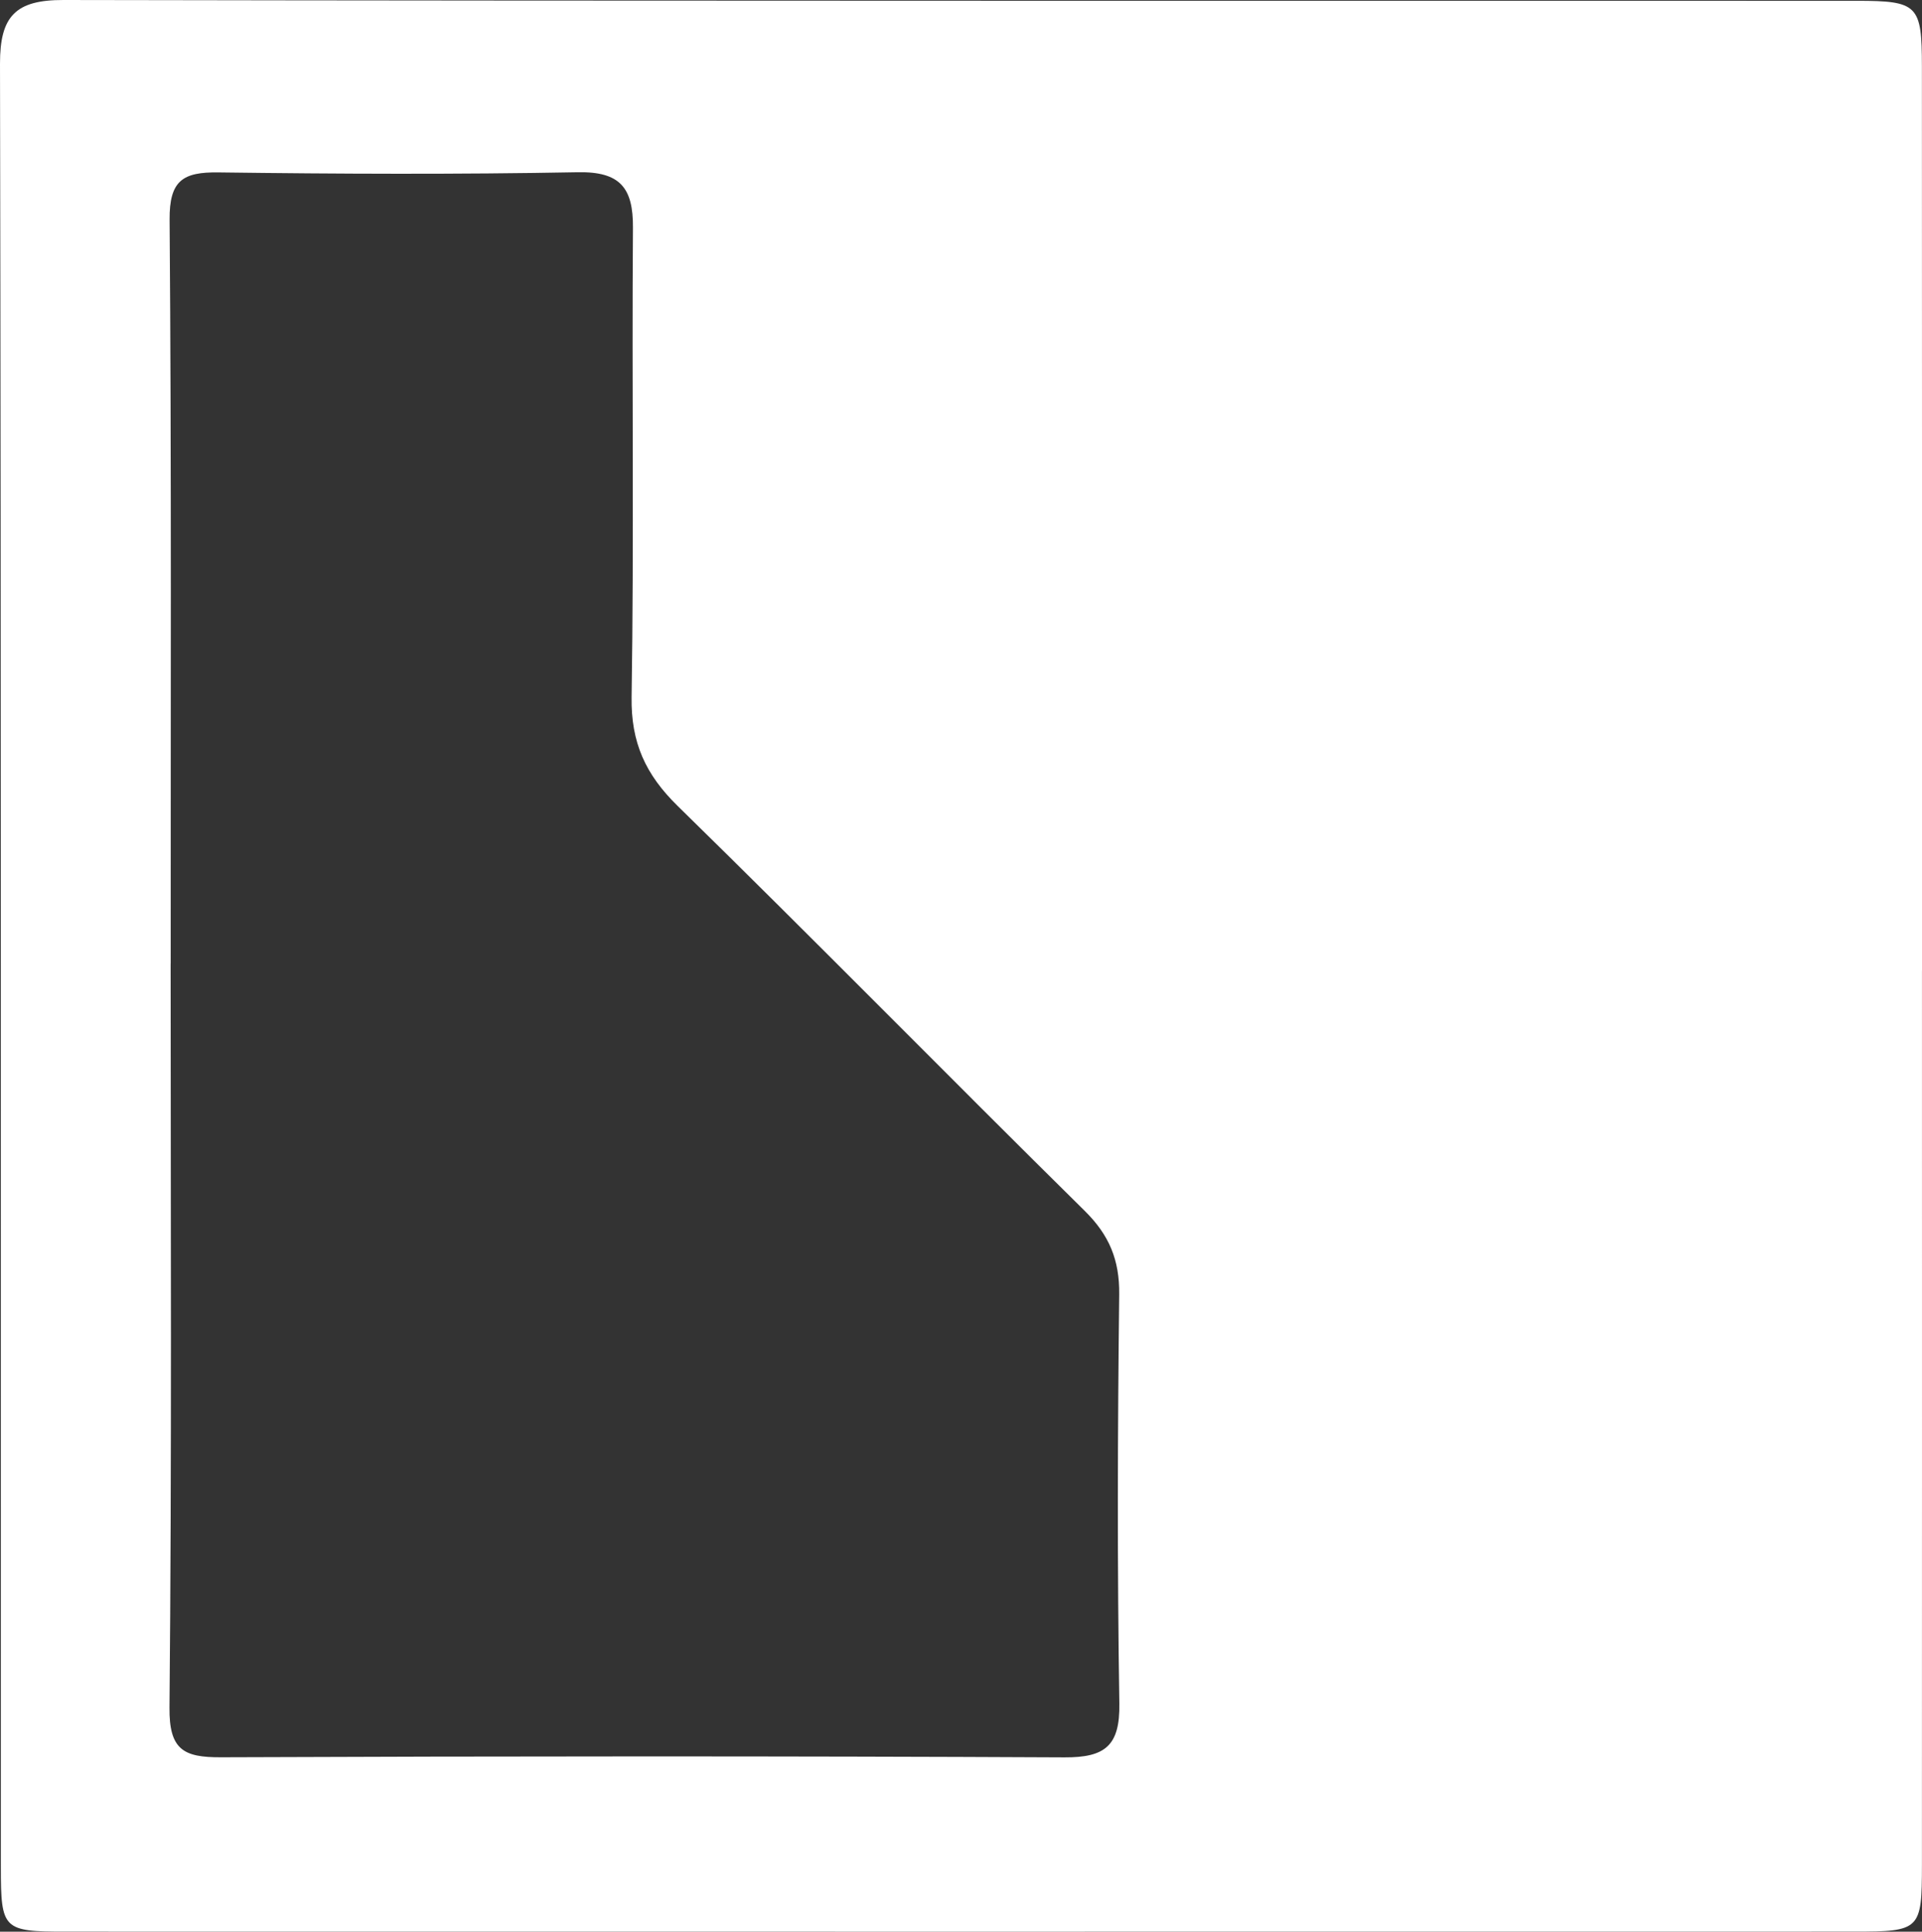 <?xml version="1.0" encoding="UTF-8"?>
<svg id="_Сгруппировать_2371" data-name=" Сгруппировать 2371" xmlns="http://www.w3.org/2000/svg" viewBox="0 0 67.021 67.358">
  <rect x="0" y="0" width="67.021" height="67.358" fill="#333333" stroke="none"/>
  <defs>
    <style>
      .cls-1 {
        fill: #fff;
        stroke-width: 0px;
      }
    </style>
  </defs>
  <path class="cls-1" d="M67.02,33.845c.001,10.395.002,20.789-.001,31.184-.001,2.268-.058,2.327-2.363,2.327-20.789.003-41.578.003-62.367-0-2.184-0-2.258-.066-2.259-2.245C.025,44.148.042,23.184 0,2.221-.003.555.55-.003,2.209 0c20.847.038,41.694.022,62.542.028,2.128.001,2.266.148,2.267,2.284.006,10.511.003,21.021.003,31.532h0ZM5.95,33.604c0,8.647.042,17.294-.04,25.939-.014,1.475.493,1.739,1.789,1.734,9.807-.039,19.615-.044,29.422.003,1.417.007,1.934-.406,1.911-1.872-.075-4.757-.06-9.517-.005-14.275.014-1.199-.349-2.068-1.202-2.909-4.751-4.686-9.424-9.452-14.194-14.119-1.123-1.099-1.632-2.212-1.607-3.803.086-5.454.007-10.909.047-16.364.01-1.391-.449-1.959-1.92-1.932-4.177.078-8.356.06-12.534.006-1.235-.016-1.714.275-1.703,1.651.068,8.646.034,17.293.038,25.94v-0Z"/>
</svg>